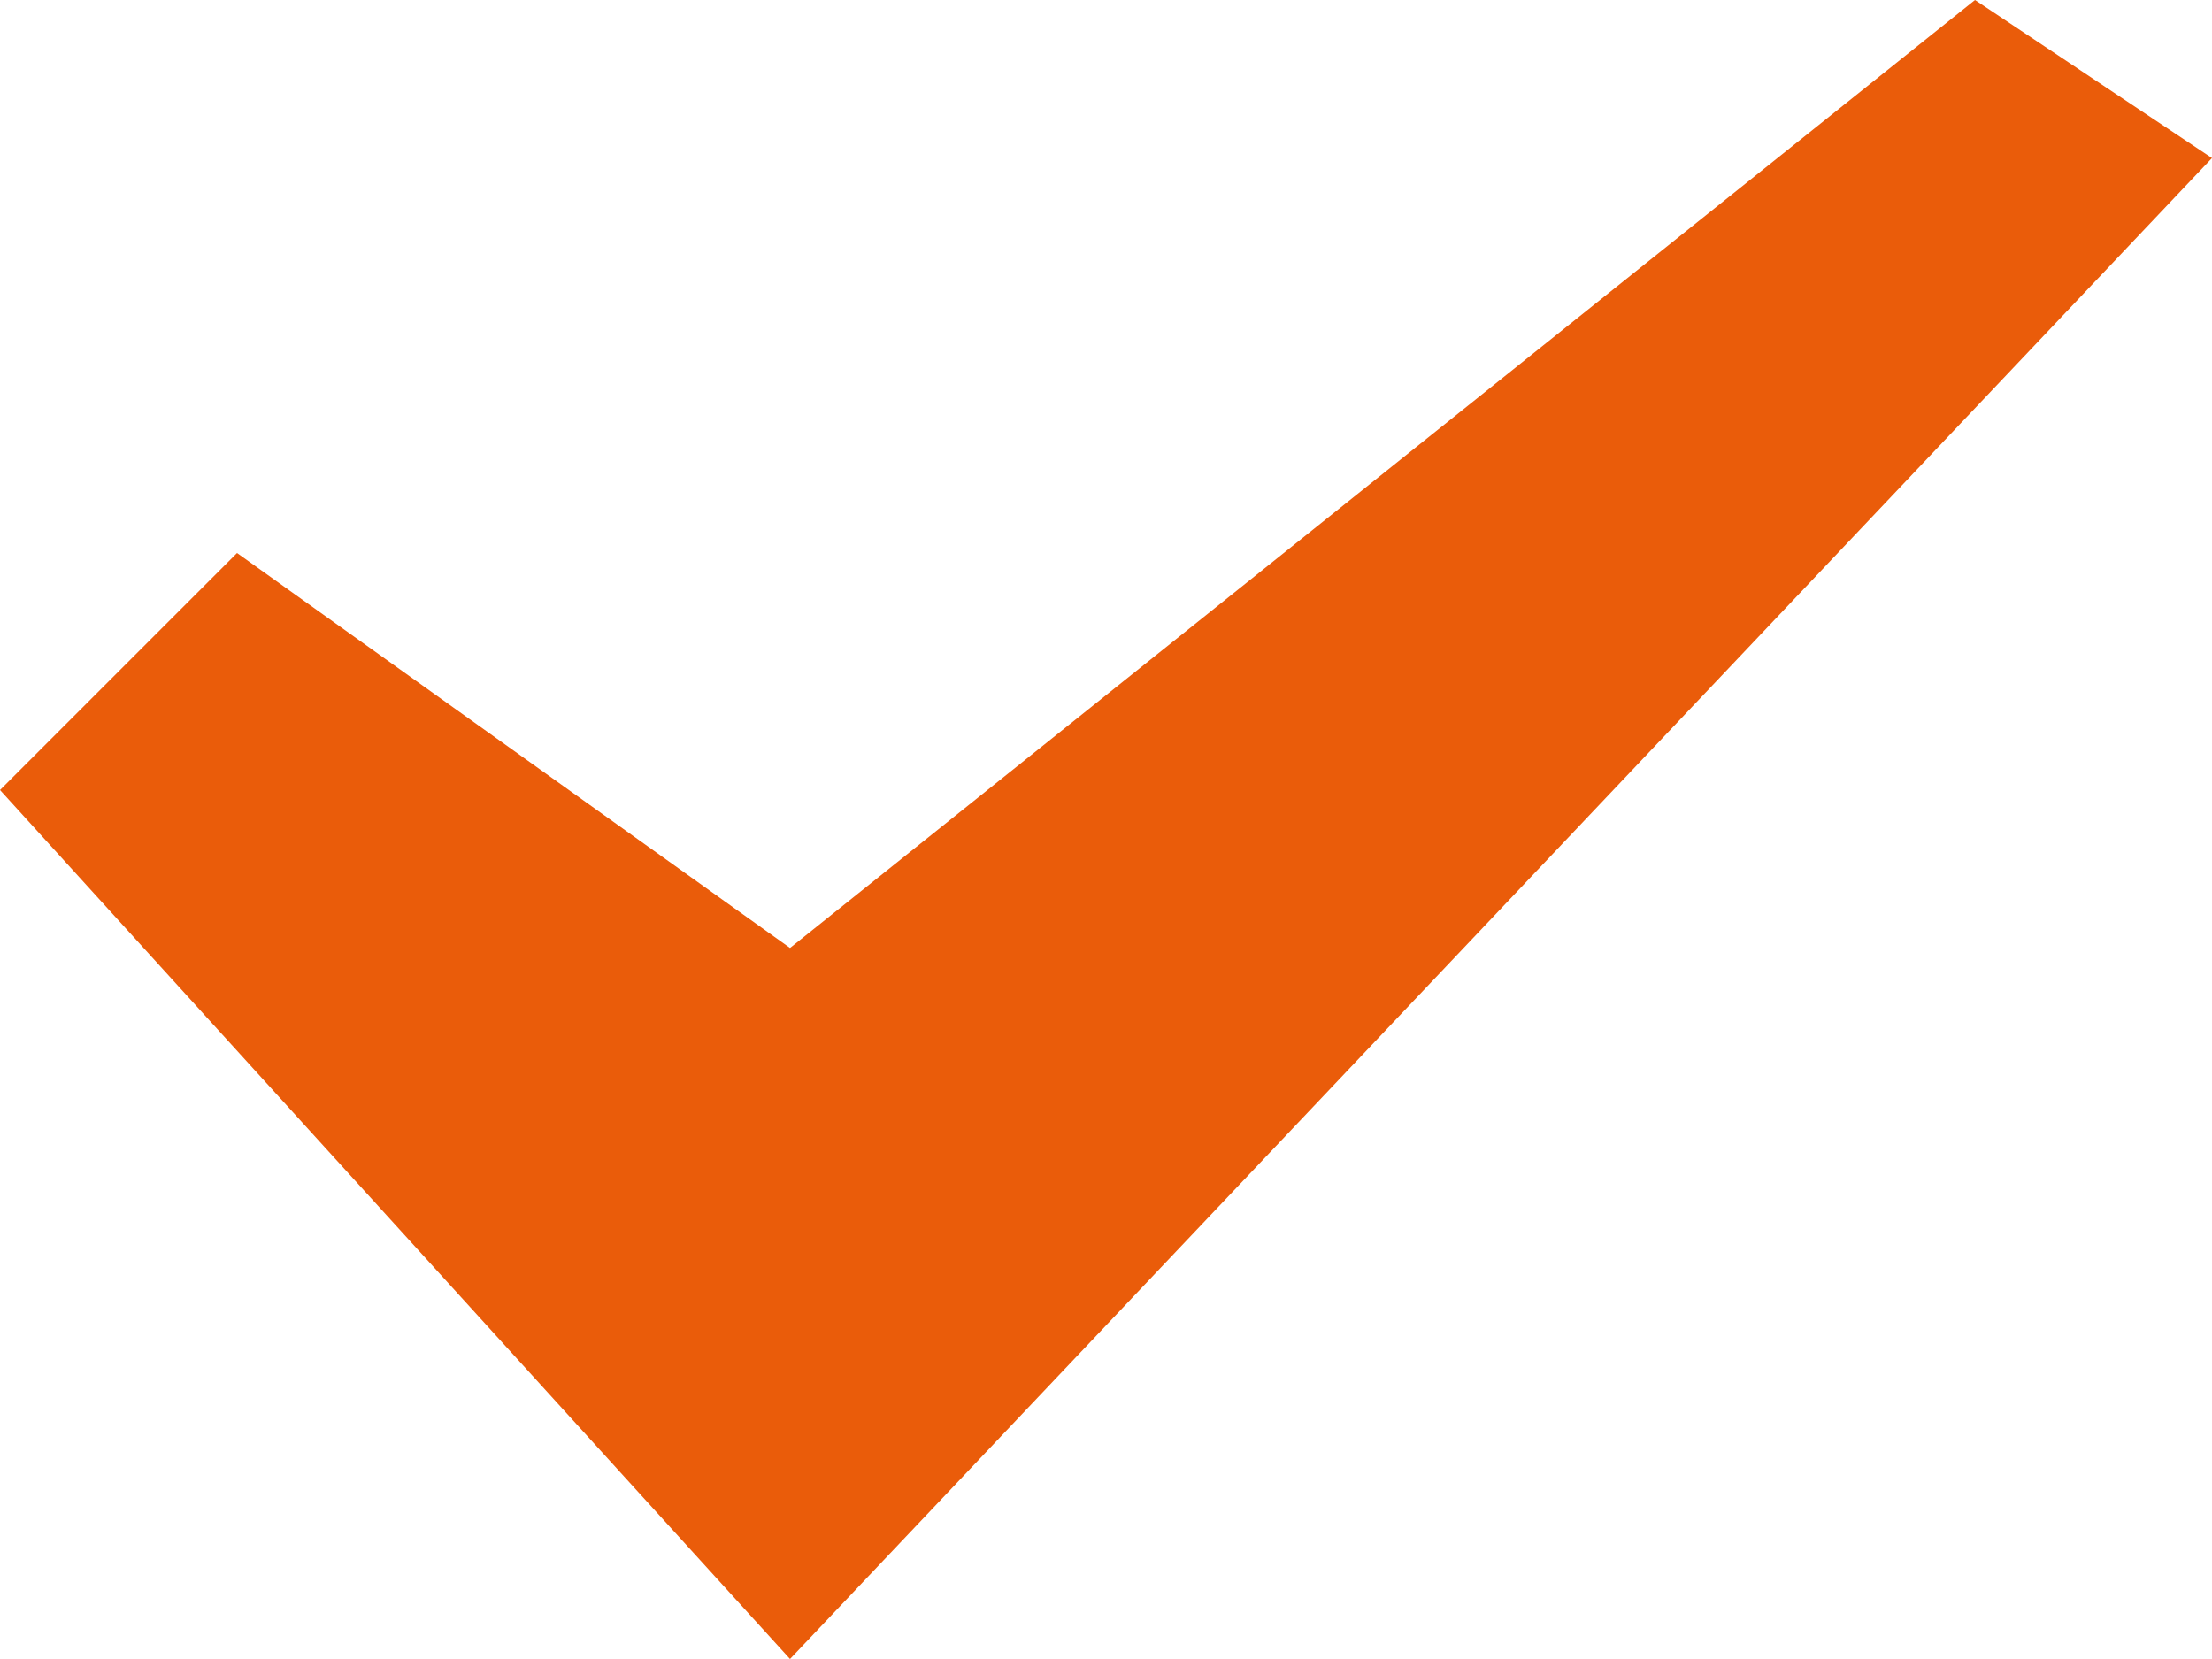 <svg xmlns="http://www.w3.org/2000/svg" xmlns:xlink="http://www.w3.org/1999/xlink" width="20" height="15" version="1.1" viewBox="0 0 20 15"><title>Mask</title><desc>Created with Sketch.</desc><defs><polygon id="path-1" points="0 7.143 2.143 5 7.143 8.571 17.857 0 20 1.429 7.143 15"/></defs><g id="Symbols" fill="none" fill-rule="evenodd" stroke="none" stroke-width="1"><g id="Icons/Tick" transform="translate(0, -3)"><g id="tick" transform="translate(0, 3)"><mask id="mask-2" fill="#fff"><use xlink:href="#path-1"/></mask><use id="Mask" fill="#ea5c0a" fill-rule="nonzero" xlink:href="#path-1"/></g></g></g></svg>